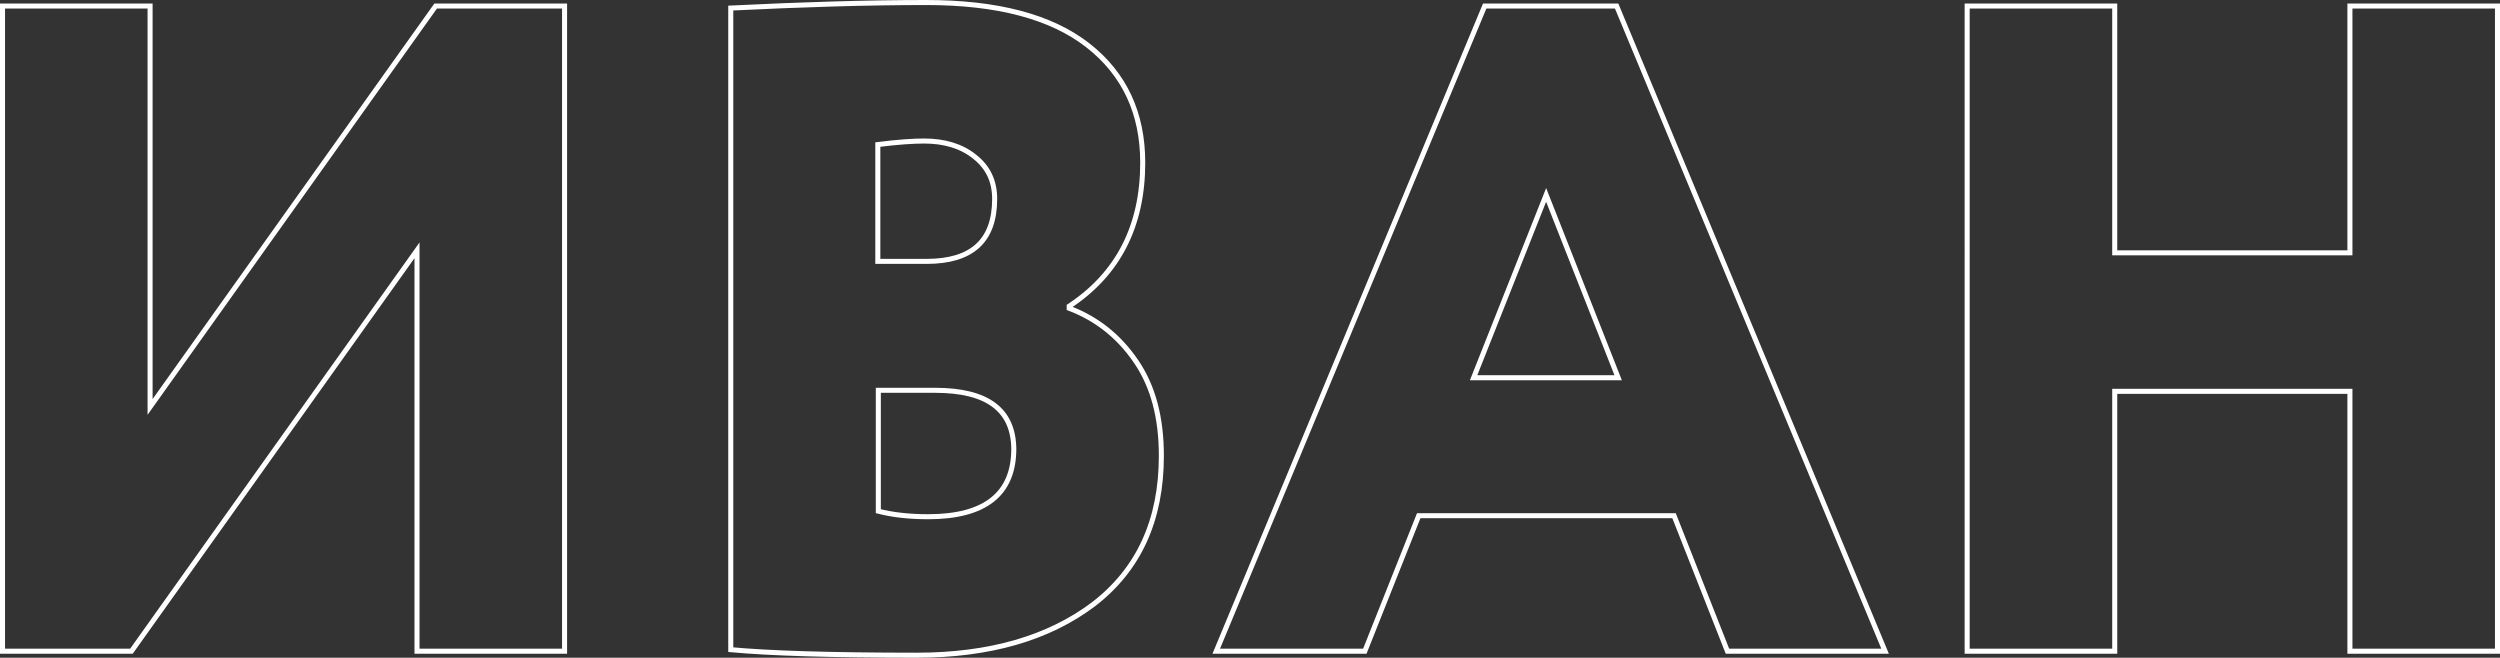 <?xml version="1.0" encoding="UTF-8"?> <!-- Generator: Adobe Illustrator 24.1.2, SVG Export Plug-In . SVG Version: 6.00 Build 0) --> <svg xmlns="http://www.w3.org/2000/svg" xmlns:xlink="http://www.w3.org/1999/xlink" id="Слой_1" x="0px" y="0px" viewBox="0 0 496.4 130.6" style="enable-background:new 0 0 496.4 130.6;" xml:space="preserve"><rect x="0" y="0" width="496.4" height="130.6" fill="#333333" stroke="none"/> <style type="text/css"> .st0{fill:none;stroke:#FFFFFF;stroke-miterlimit:10;} </style> <g> <path class="st0" d="M82.8,49.7l-56.7,79.6H0.5V1.2h29.3v79.6L86.5,1.2h25.6v128.1H82.8V49.7z"></path> <path class="st0" d="M145.1,129V1.6c14.3-0.7,27.2-1.1,38.8-1.1C198,0.5,208.7,3.3,216,9c7.3,5.7,10.9,13.5,10.9,23.3 c0,12.6-4.9,22.1-14.6,28.5v0.4c5.5,2.1,9.9,5.6,13.3,10.6c3.4,5,5,11.2,5,18.7c0,12.8-4.5,22.6-13.5,29.5 c-8.9,6.7-20.6,10.1-35.1,10.1C164.9,130.1,152.6,129.7,145.1,129z M183.5,28c-2.2,0-5.2,0.2-9.2,0.7v23.2h9.7 c9,0,13.5-4.1,13.5-12.4c0-3.5-1.3-6.3-4-8.4C190.9,29,187.5,28,183.5,28z M185.7,77.5h-11.3v24c2.7,0.7,6,1.1,9.9,1.1 c11.3,0,17-4.5,17-13.5C201.2,81.4,196.1,77.5,185.7,77.5z"></path> <path class="st0" d="M271,129.3h-29.5L294.8,1.2h26.2l53.3,128.1h-31.3l-10.6-26.9h-50.7L271,129.3z M321.3,75L307,38.7L292.6,75 H321.3z"></path> <path class="st0" d="M495.9,129.3h-29.3V77.7h-46.7v51.6h-29.3V1.2h29.3v49h46.7v-49h29.3V129.3z"></path> </g> </svg> 